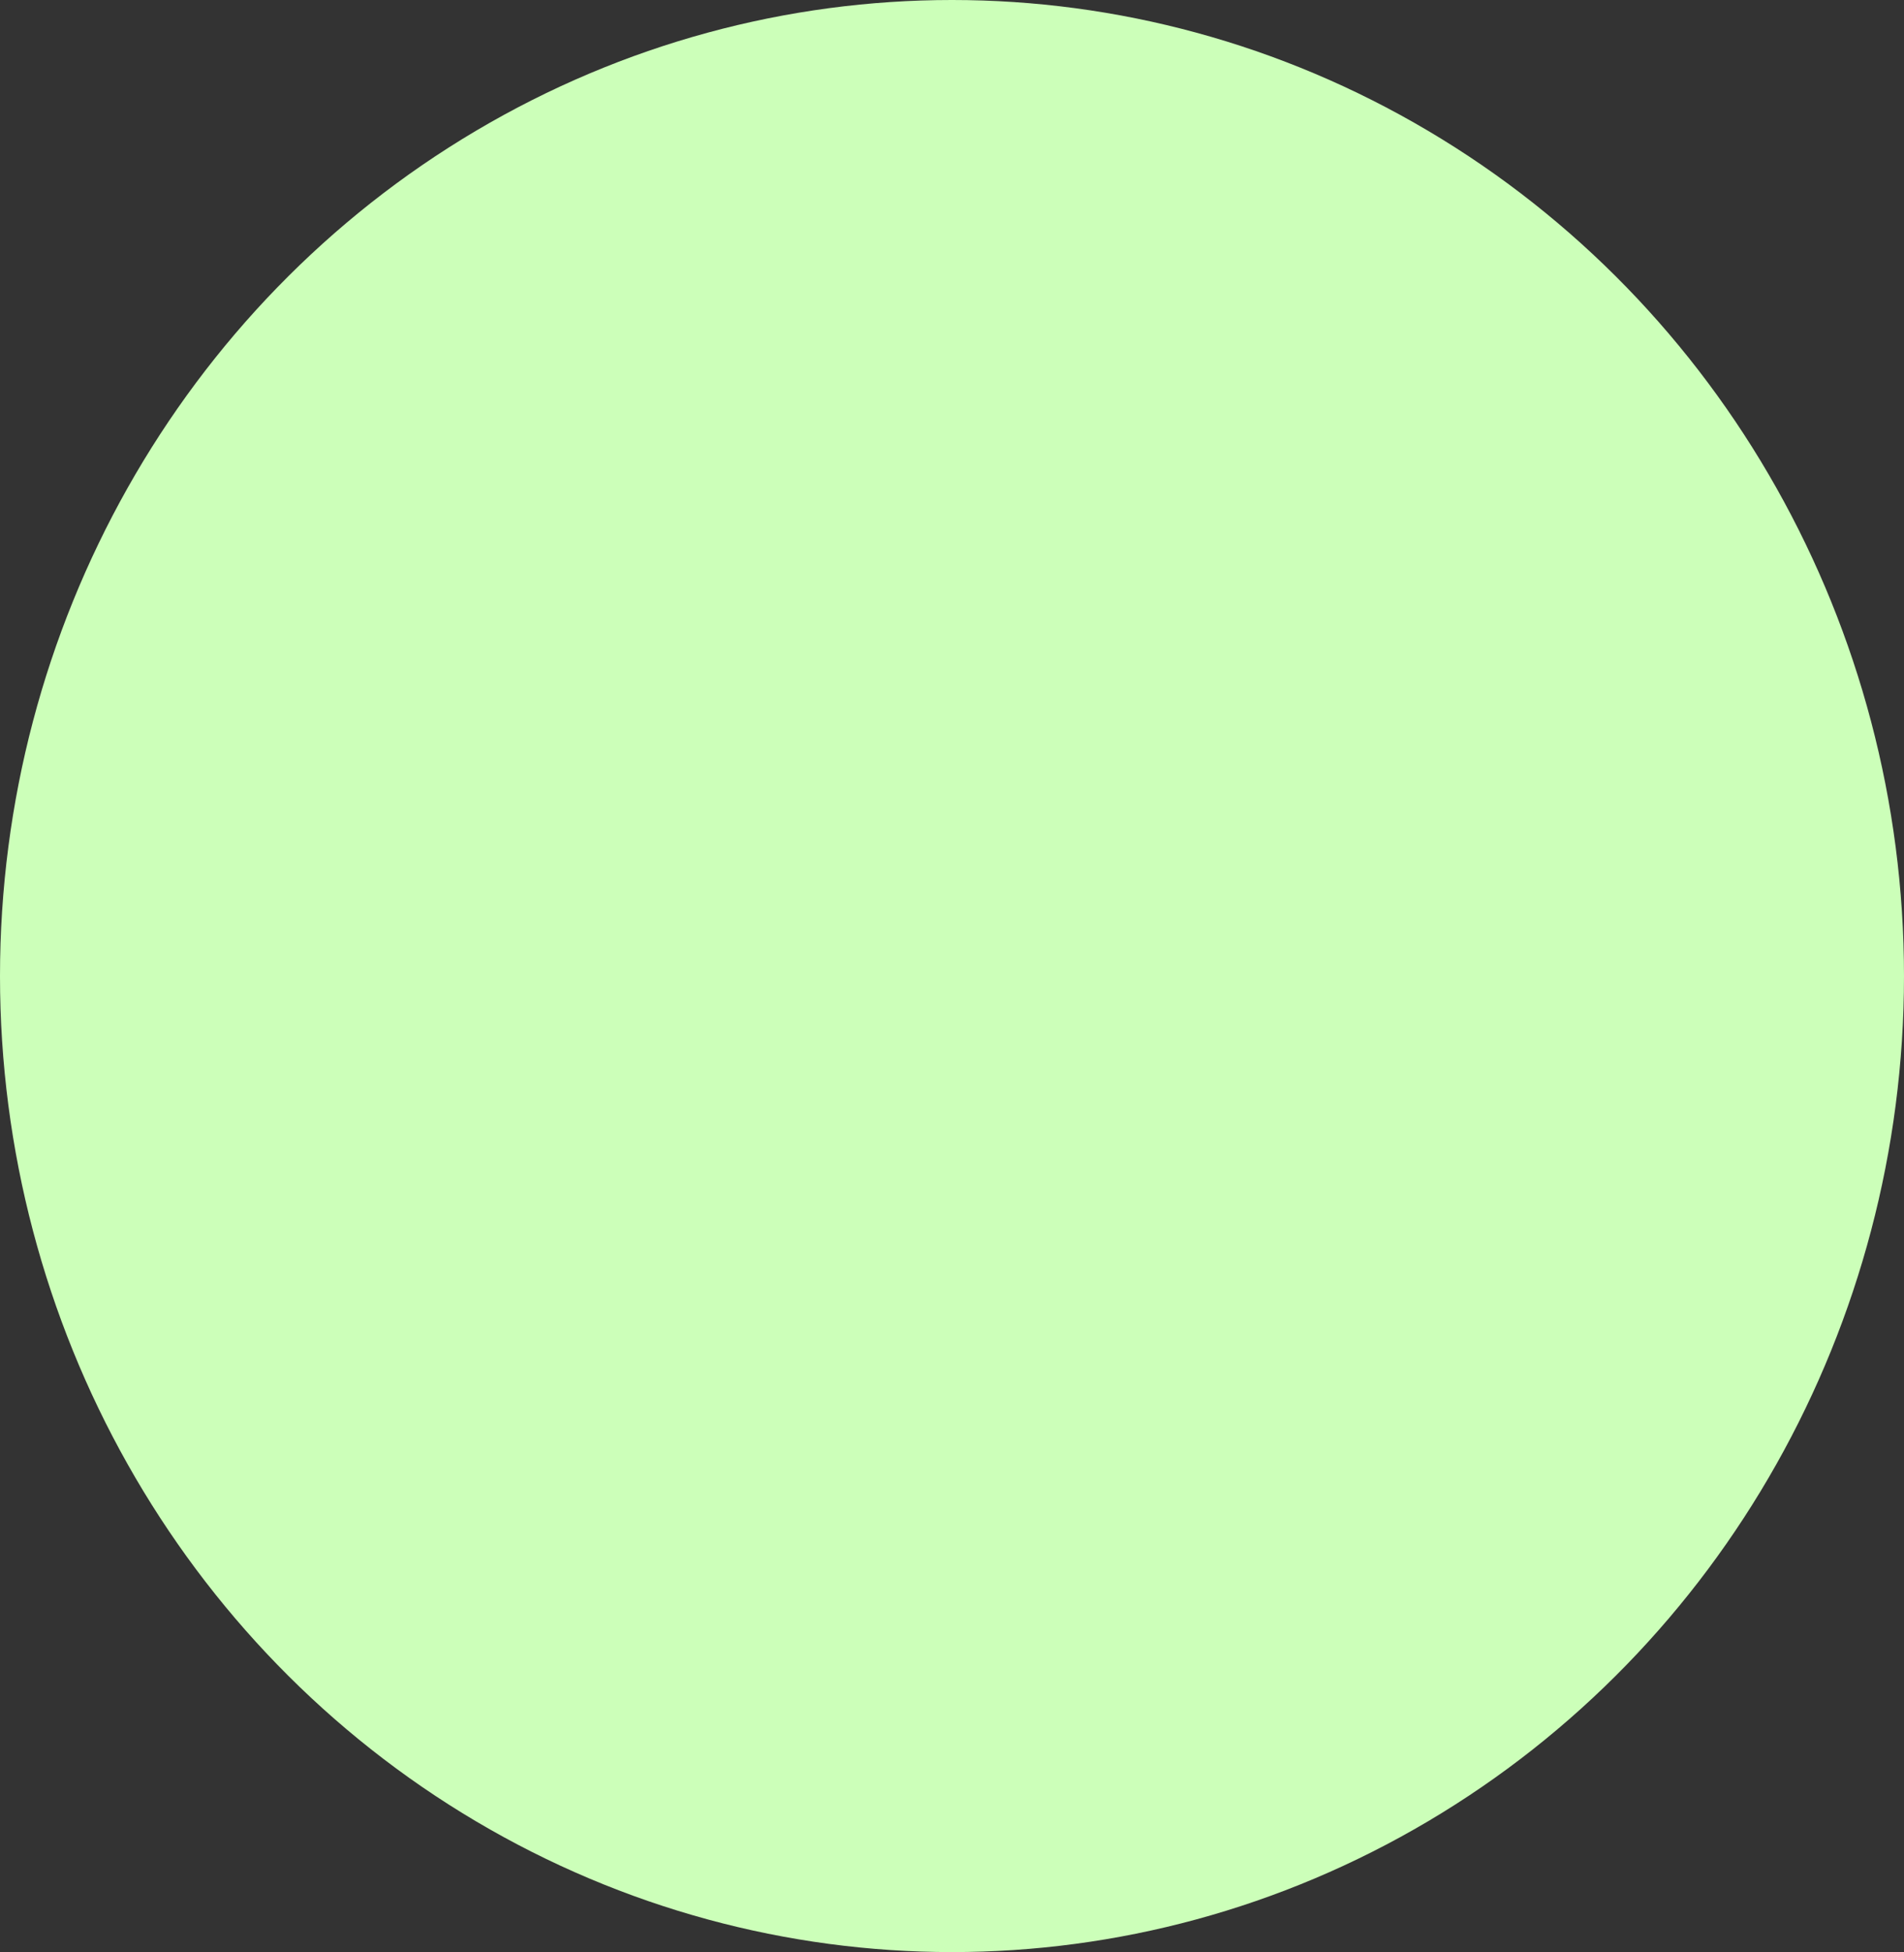 <svg xmlns="http://www.w3.org/2000/svg" viewBox="0 0 64.4 66"><rect x="0" y="0" width="64.4" height="66" fill="#333333" stroke="none"/><defs><style>.cls-1{fill:#ccffb9;}</style></defs><title>India</title><g id="Laag_2" data-name="Laag 2"><g id="Layer_1" data-name="Layer 1"><ellipse class="cls-1" cx="32.2" cy="33" rx="32.2" ry="33"/></g></g></svg>